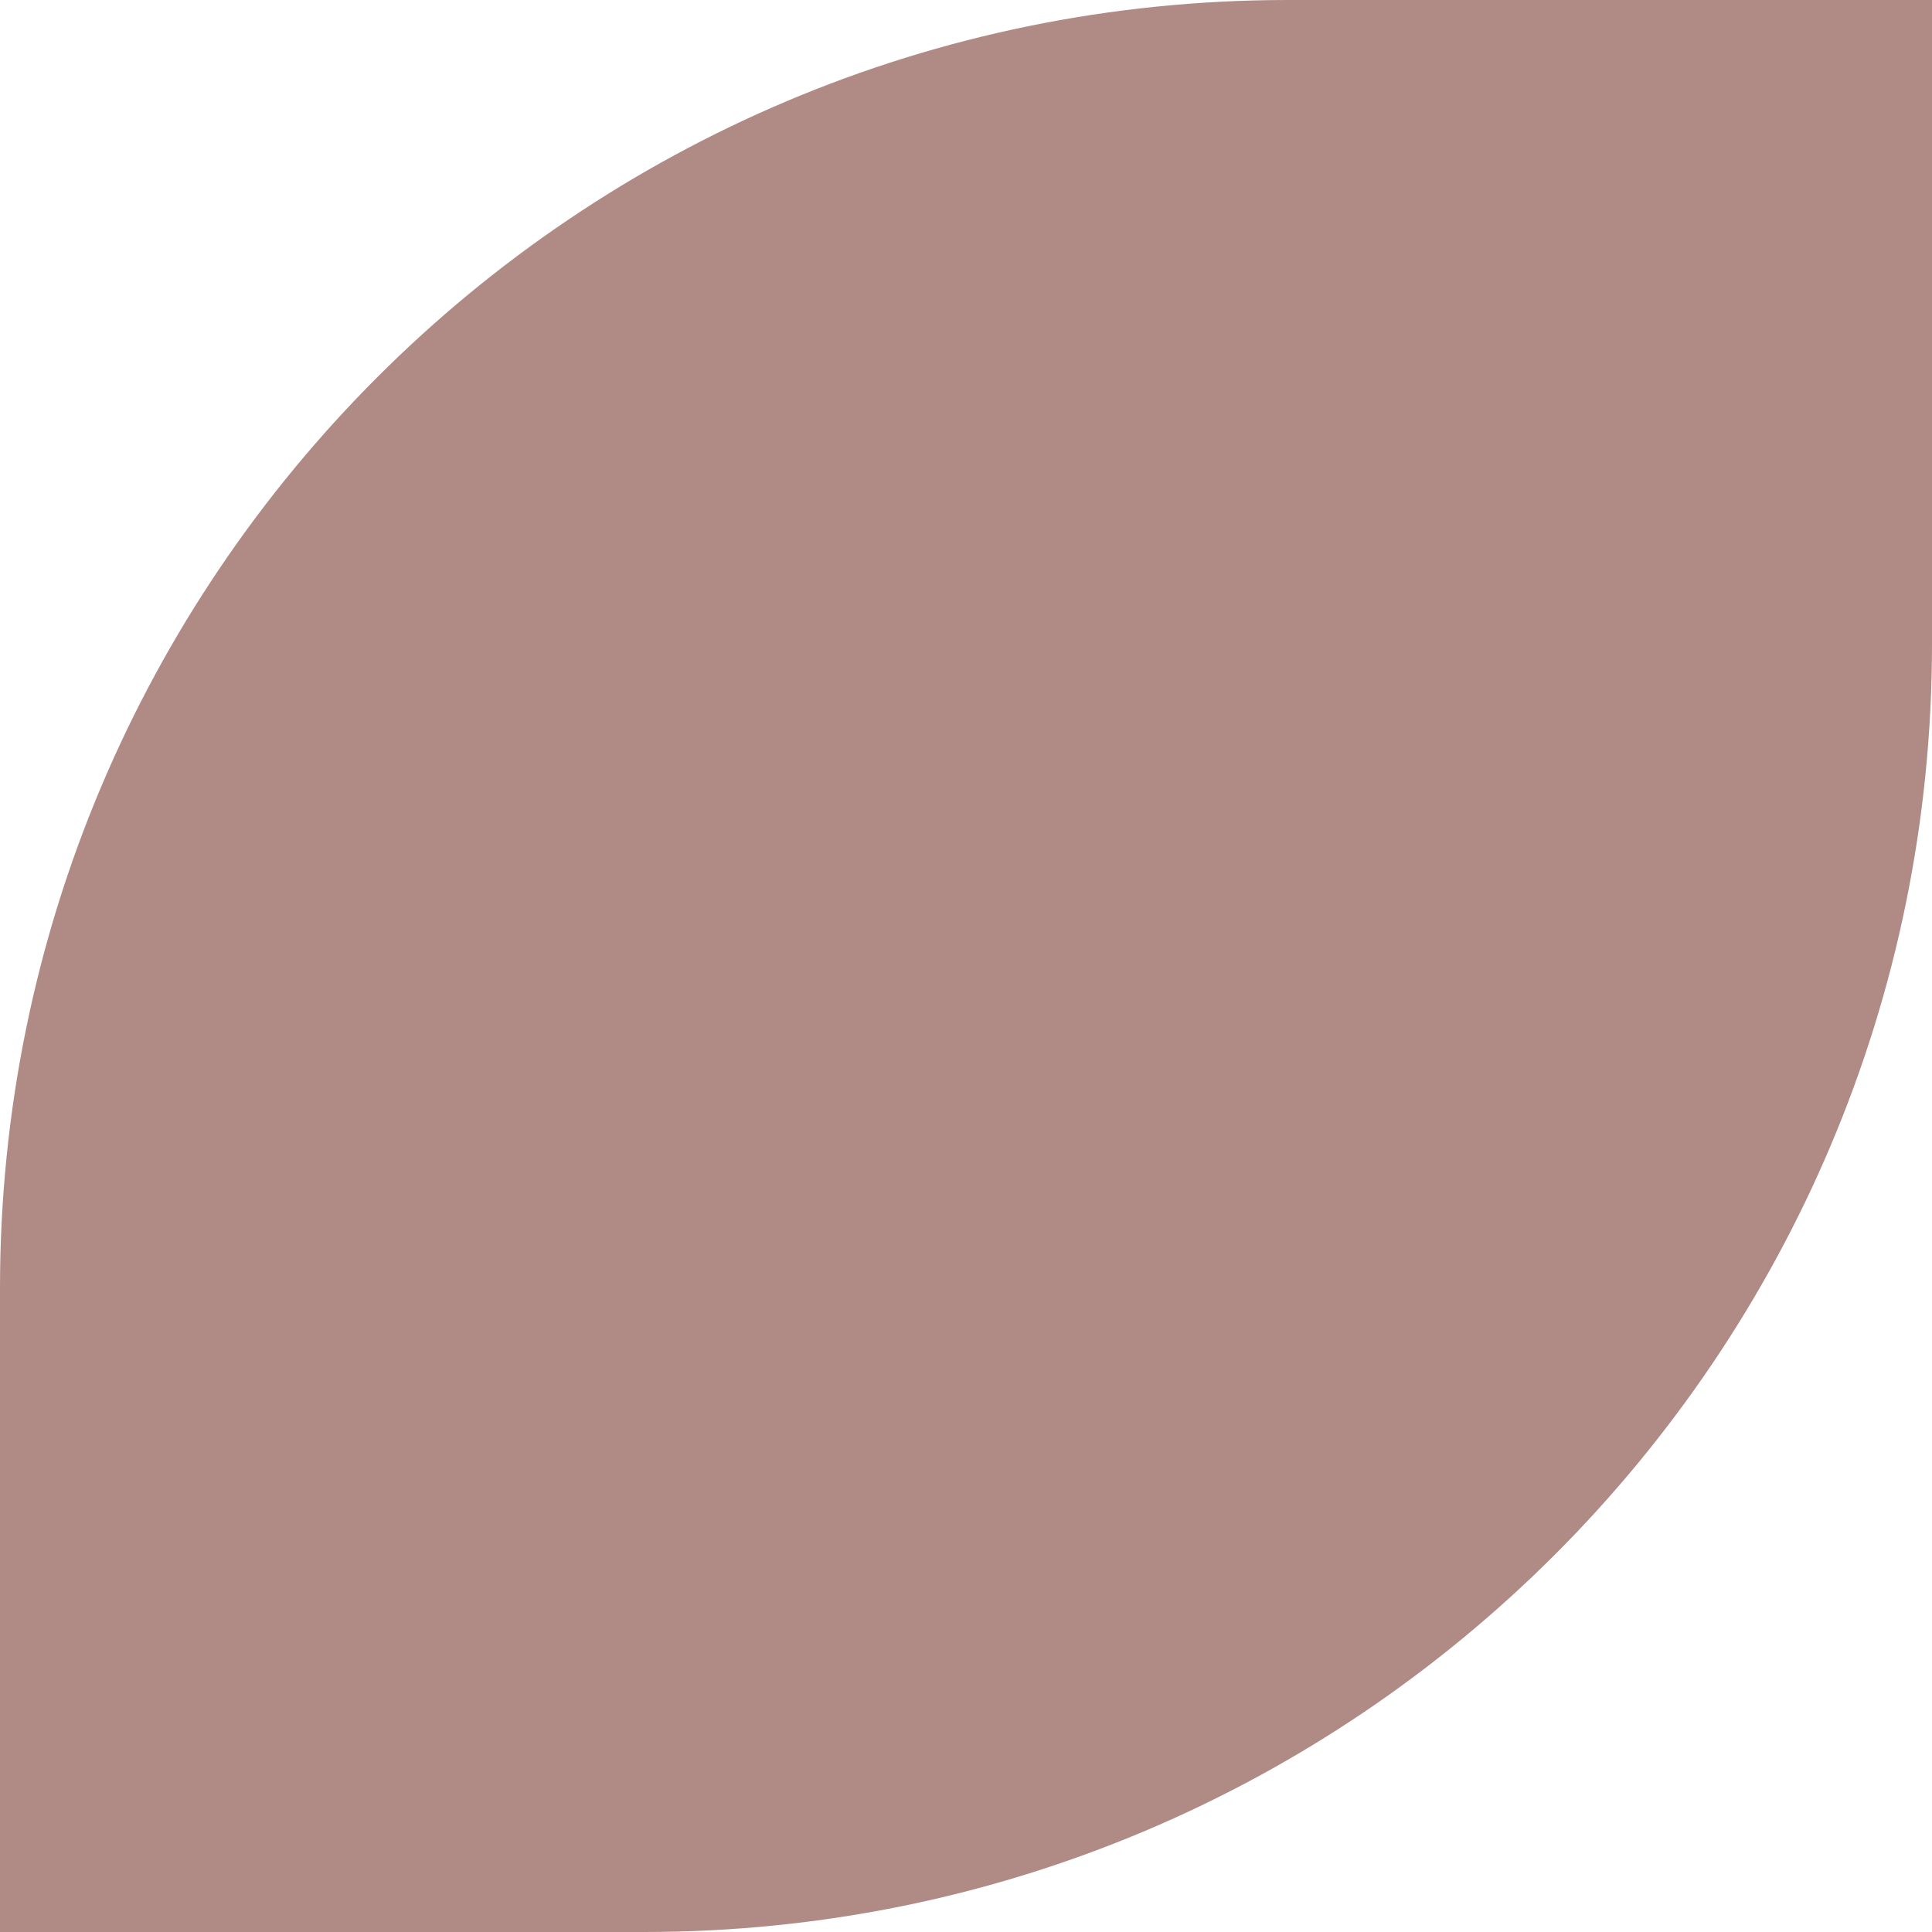 <?xml version="1.0" encoding="UTF-8"?> <svg xmlns="http://www.w3.org/2000/svg" width="15" height="15" viewBox="0 0 15 15" fill="none"><path d="M0 10C0 4.477 4.477 0 10 0L15 0V5C15 10.523 10.523 15 5 15H0L0 10Z" fill="#B08A85"></path></svg> 